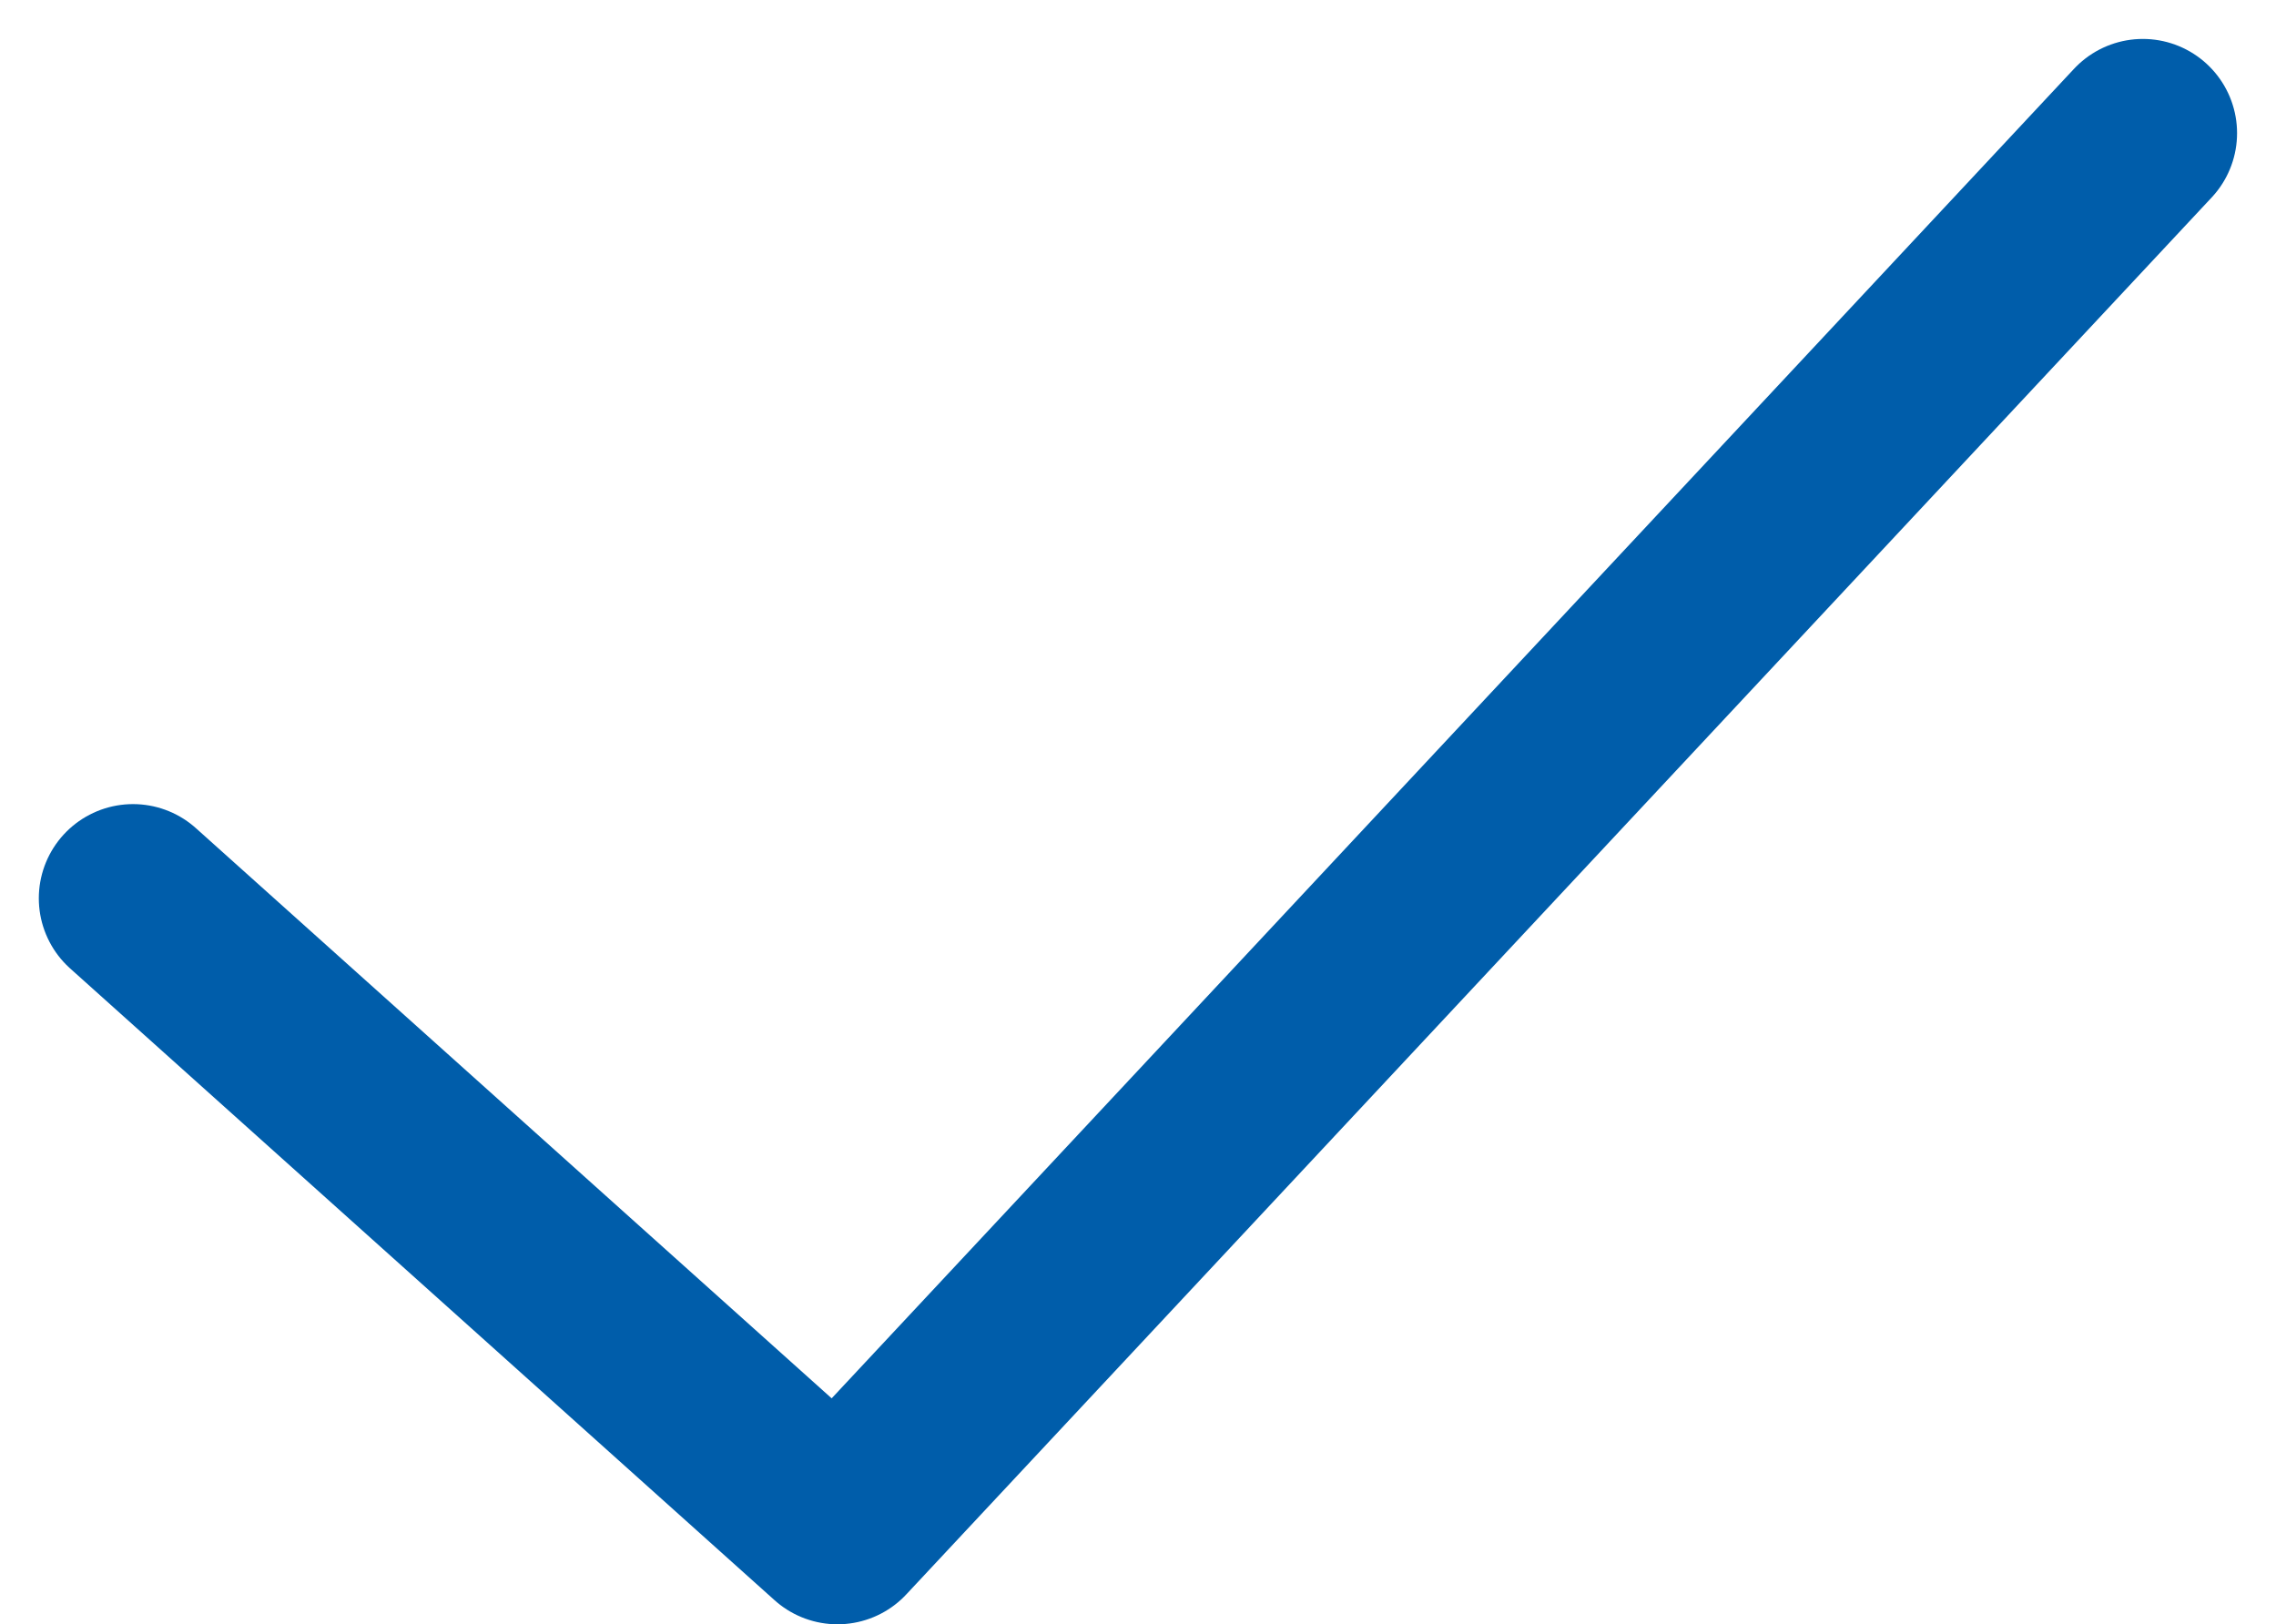 <svg xmlns="http://www.w3.org/2000/svg" width="18.119" height="12.933" viewBox="0 0 18.119 12.933">
  <g id="CHECKMARK" transform="translate(1.059 1.06)">
    <g id="Group_710" data-name="Group 710">
      <path id="Path_60" data-name="Path 60" d="M.25,6.342l5.608,5.03L16.25.25" transform="translate(-0.25 -0.25)" fill="none" stroke="#005daa" stroke-linecap="round" stroke-linejoin="round" stroke-width="1.5"/>
    </g>
  </g>
</svg>
